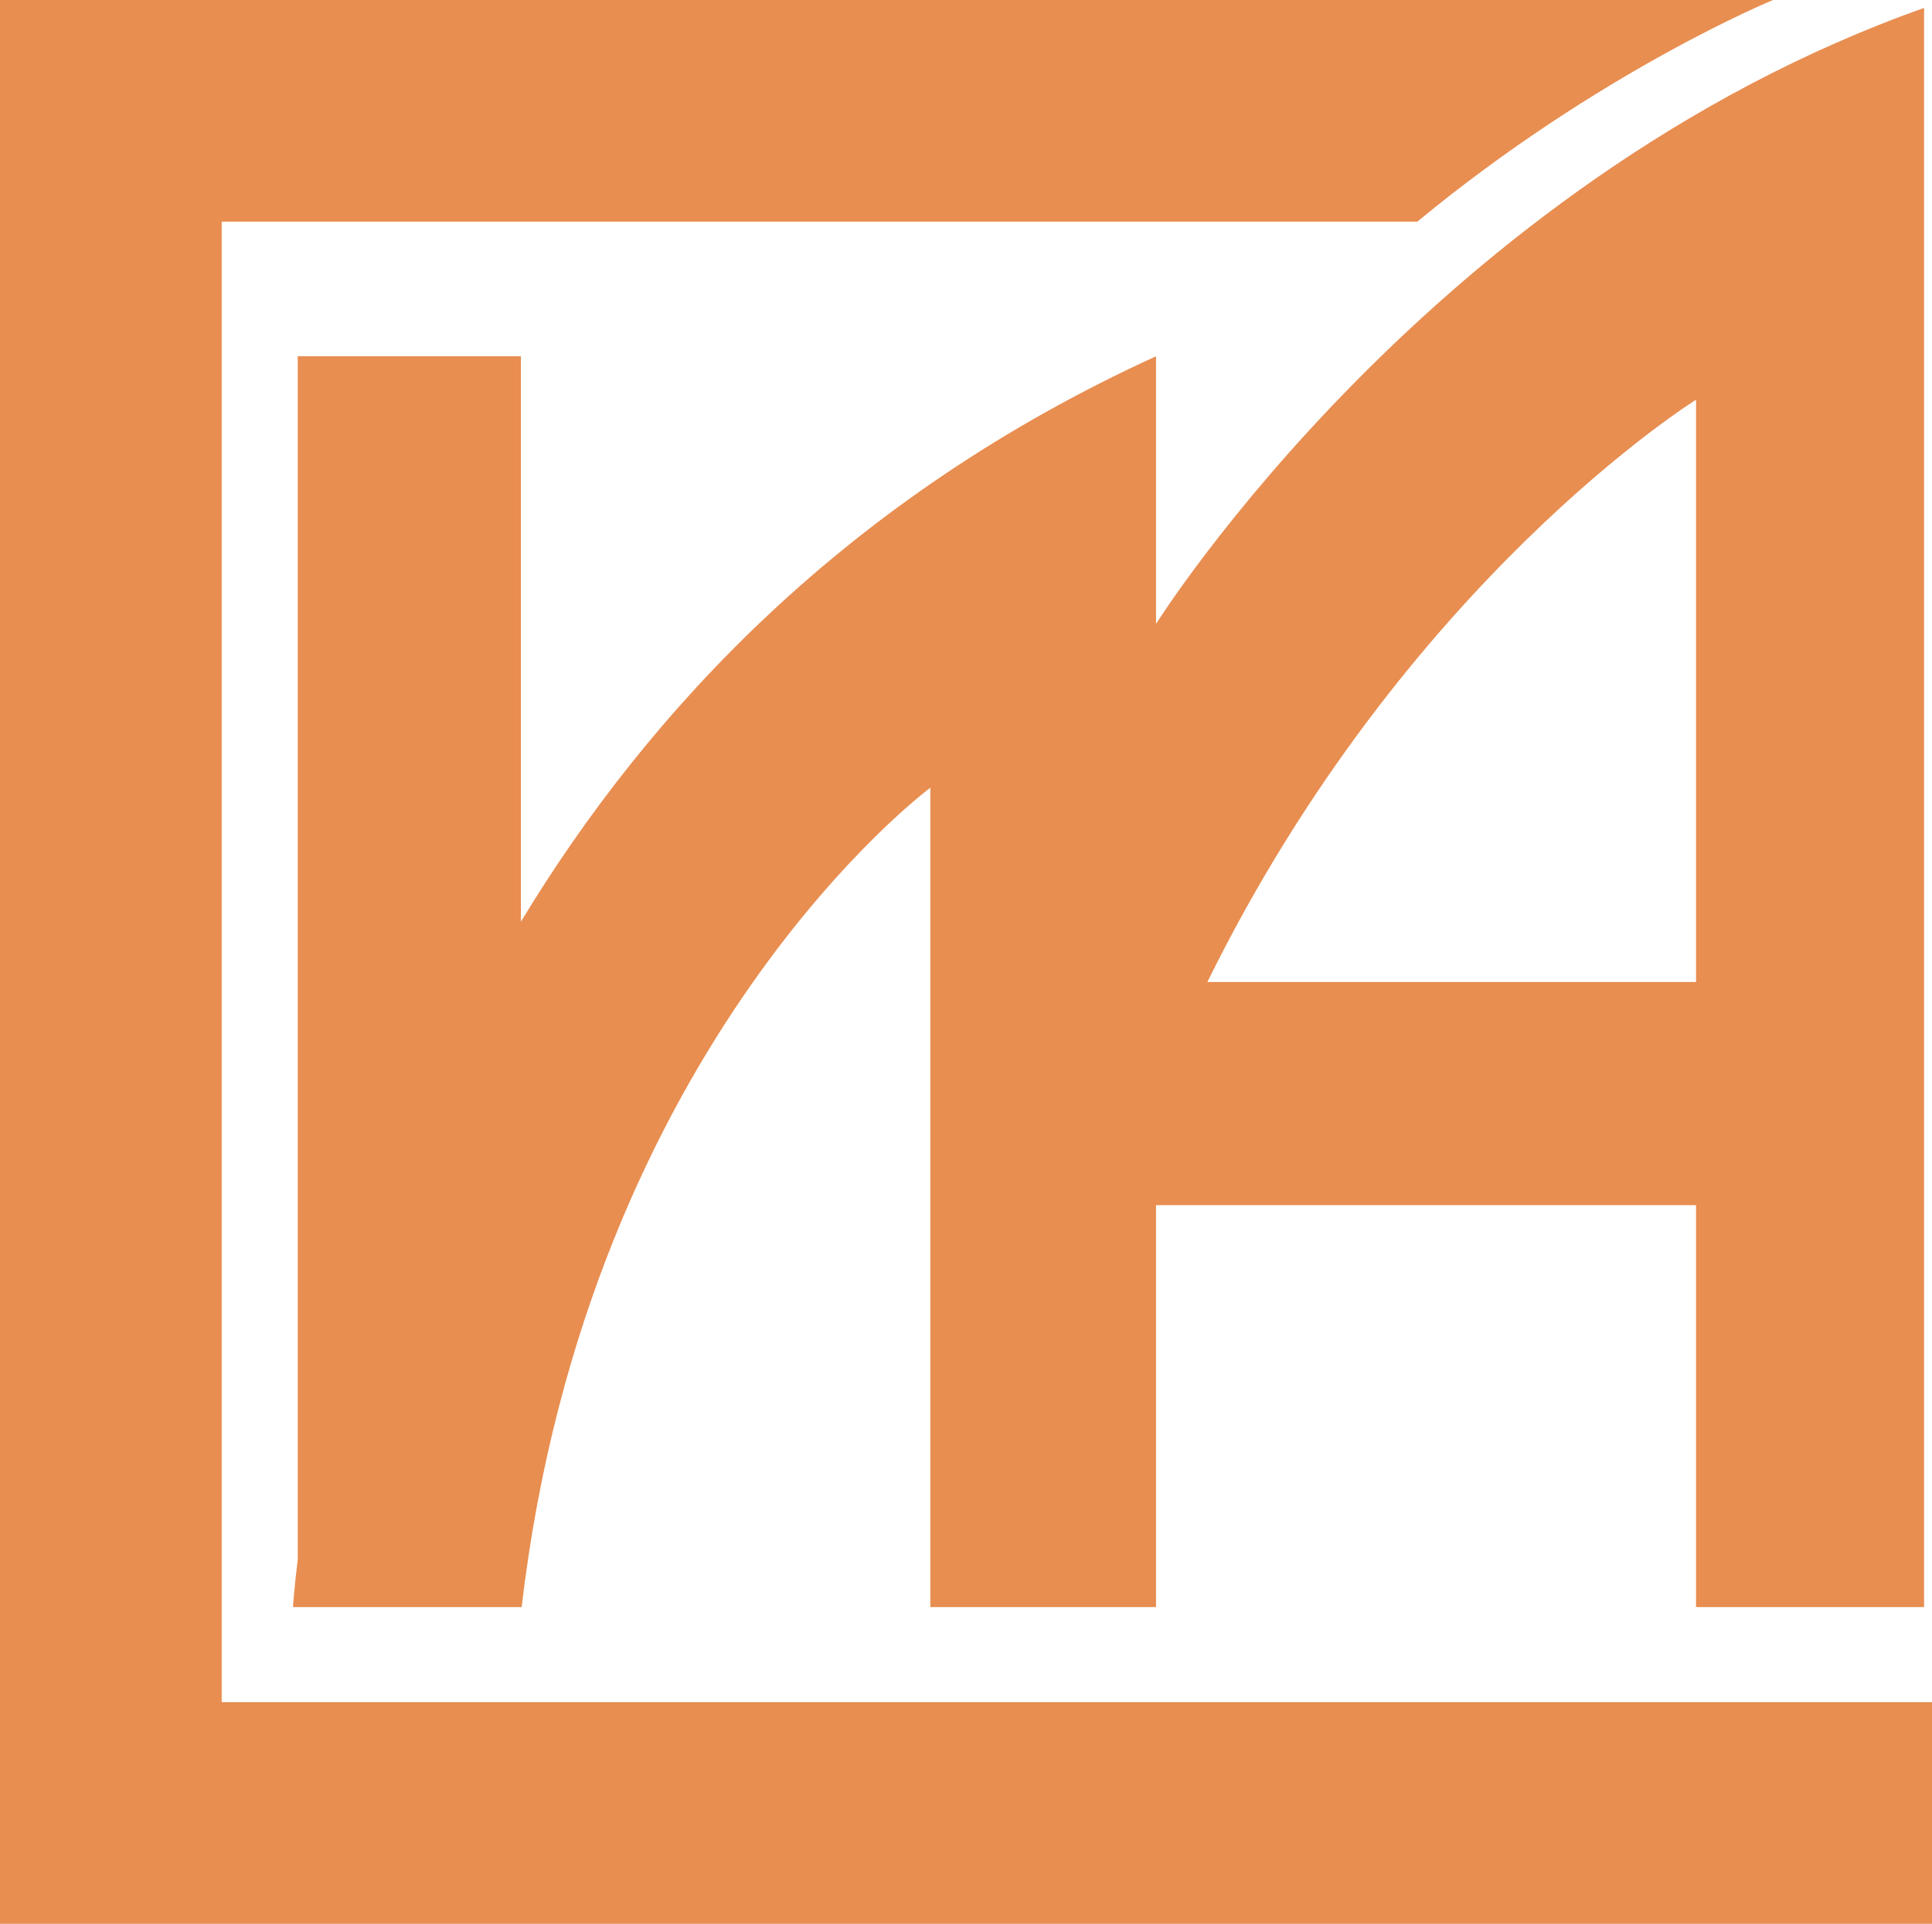 <?xml version="1.0" encoding="UTF-8"?>
<svg xmlns="http://www.w3.org/2000/svg" id="Calque_2" data-name="Calque 2" viewBox="0 0 261.18 260.11">
  <defs>
    <style>
      .cls-1 {
        fill: #e88e51;
      }
    </style>
  </defs>
  <g id="Calque_1-2" data-name="Calque 1">
    <g>
      <path class="cls-1" d="M260.11,217.29V1.07c-66.37,23.55-103.83,83.28-103.83,83.28v-36.18c-41.75,19.05-68.6,47.92-85.86,76.45V48.17h-30.17v162.69c-.51,4.12-.64,6.43-.64,6.43h30.91c8.97-76.53,55.25-110.79,55.25-110.79v110.79h30.51v-54.35h73v54.35h30.83ZM163.22,132.77c26.75-54.31,66.06-78.72,66.06-78.72v78.72h-66.06Z"></path>
      <path class="cls-1" d="M29.97,230.14V29.97h161.63C216.22,9.63,239.69,0,239.69,0H0v260.11h261.18v-29.97H29.97Z"></path>
    </g>
  </g>
</svg>
